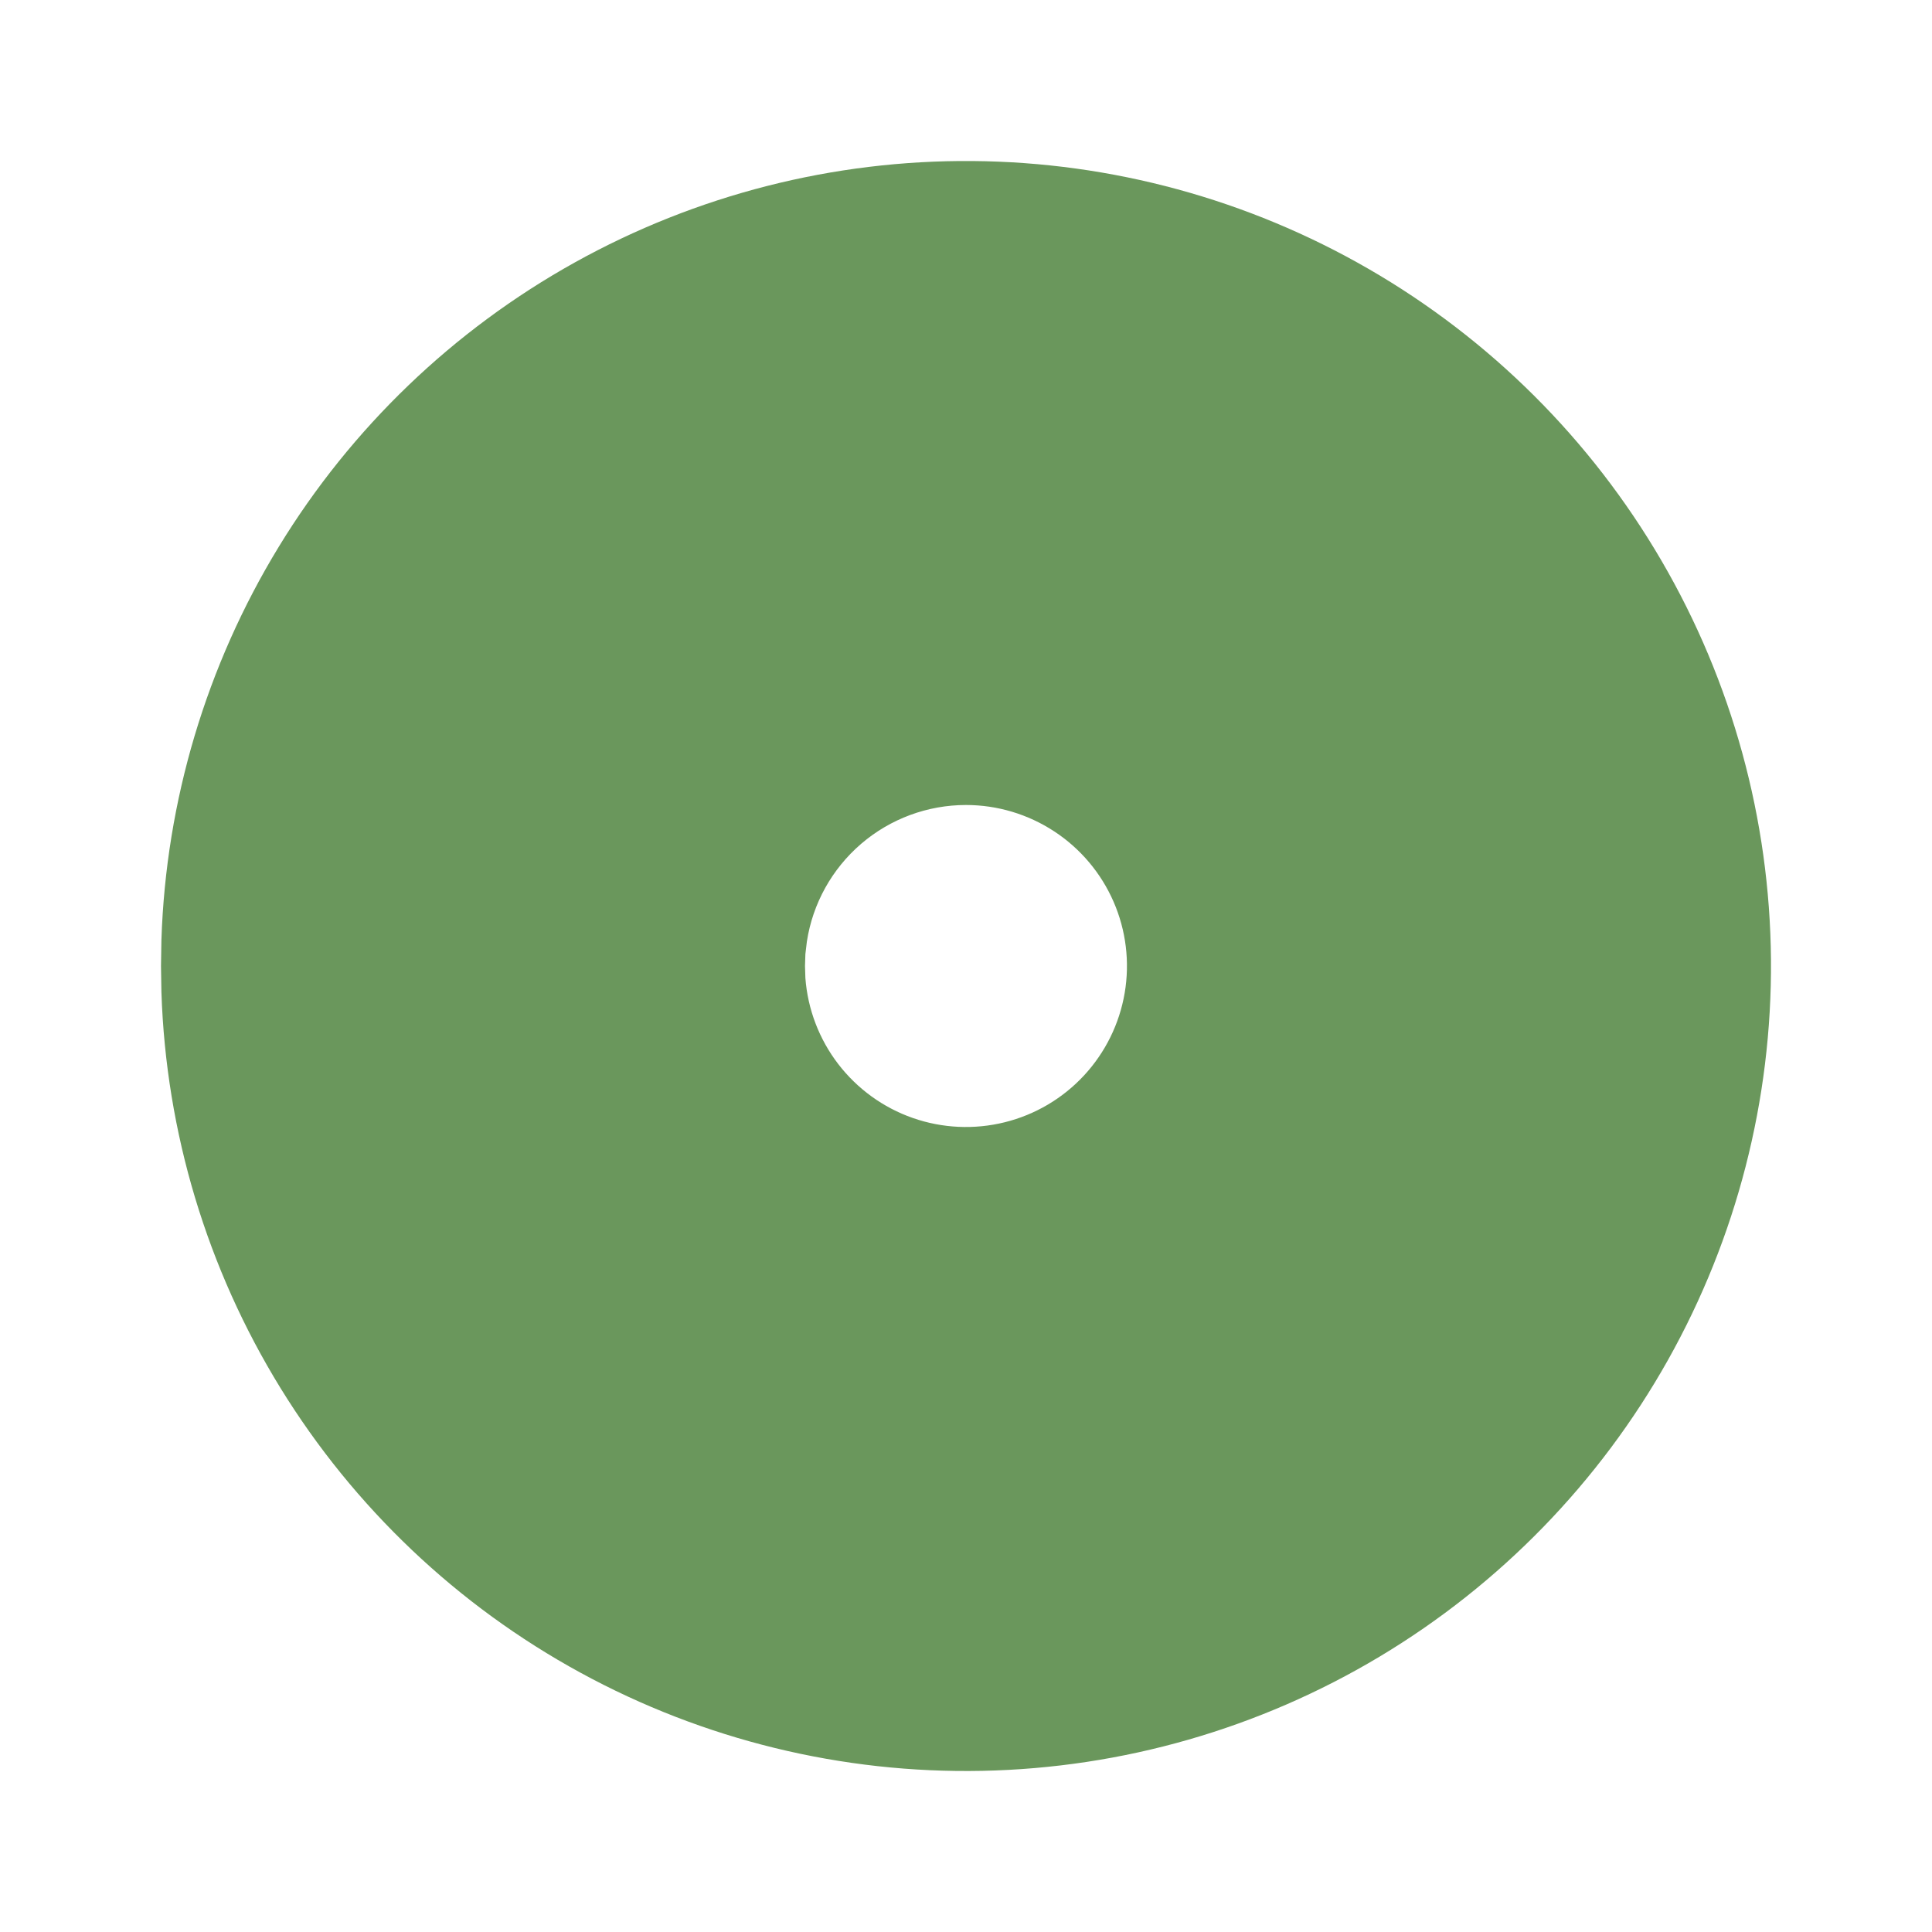 <?xml version="1.0" encoding="UTF-8"?> <svg xmlns="http://www.w3.org/2000/svg" width="60" height="60" viewBox="0 0 60 60" fill="none"><path d="M42.5 8.35C46.271 10.527 49.407 13.652 51.599 17.413C53.792 21.175 54.963 25.445 54.999 29.799C55.034 34.153 53.931 38.44 51.8 42.237C49.669 46.034 46.583 49.208 42.848 51.446C39.113 53.684 34.858 54.907 30.505 54.995C26.152 55.084 21.851 54.033 18.029 51.948C14.206 49.864 10.995 46.816 8.712 43.109C6.429 39.401 5.154 35.162 5.013 30.81L5 30L5.013 29.19C5.153 24.873 6.409 20.665 8.659 16.978C10.909 13.29 14.077 10.249 17.852 8.15C21.628 6.051 25.883 4.966 30.203 5.001C34.522 5.036 38.759 6.19 42.5 8.35ZM30 25C28.805 25 27.65 25.428 26.743 26.206C25.837 26.985 25.238 28.062 25.058 29.243L25.012 29.628L25 30L25.012 30.375C25.085 31.345 25.44 32.273 26.032 33.045C26.625 33.816 27.429 34.399 28.348 34.72C29.266 35.041 30.258 35.087 31.202 34.853C32.147 34.619 33.002 34.114 33.664 33.401C34.325 32.688 34.765 31.797 34.928 30.838C35.091 29.879 34.971 28.893 34.582 28.002C34.193 27.11 33.552 26.351 32.738 25.818C31.924 25.285 30.973 25 30 25Z" fill="#6A975C"></path></svg> 
